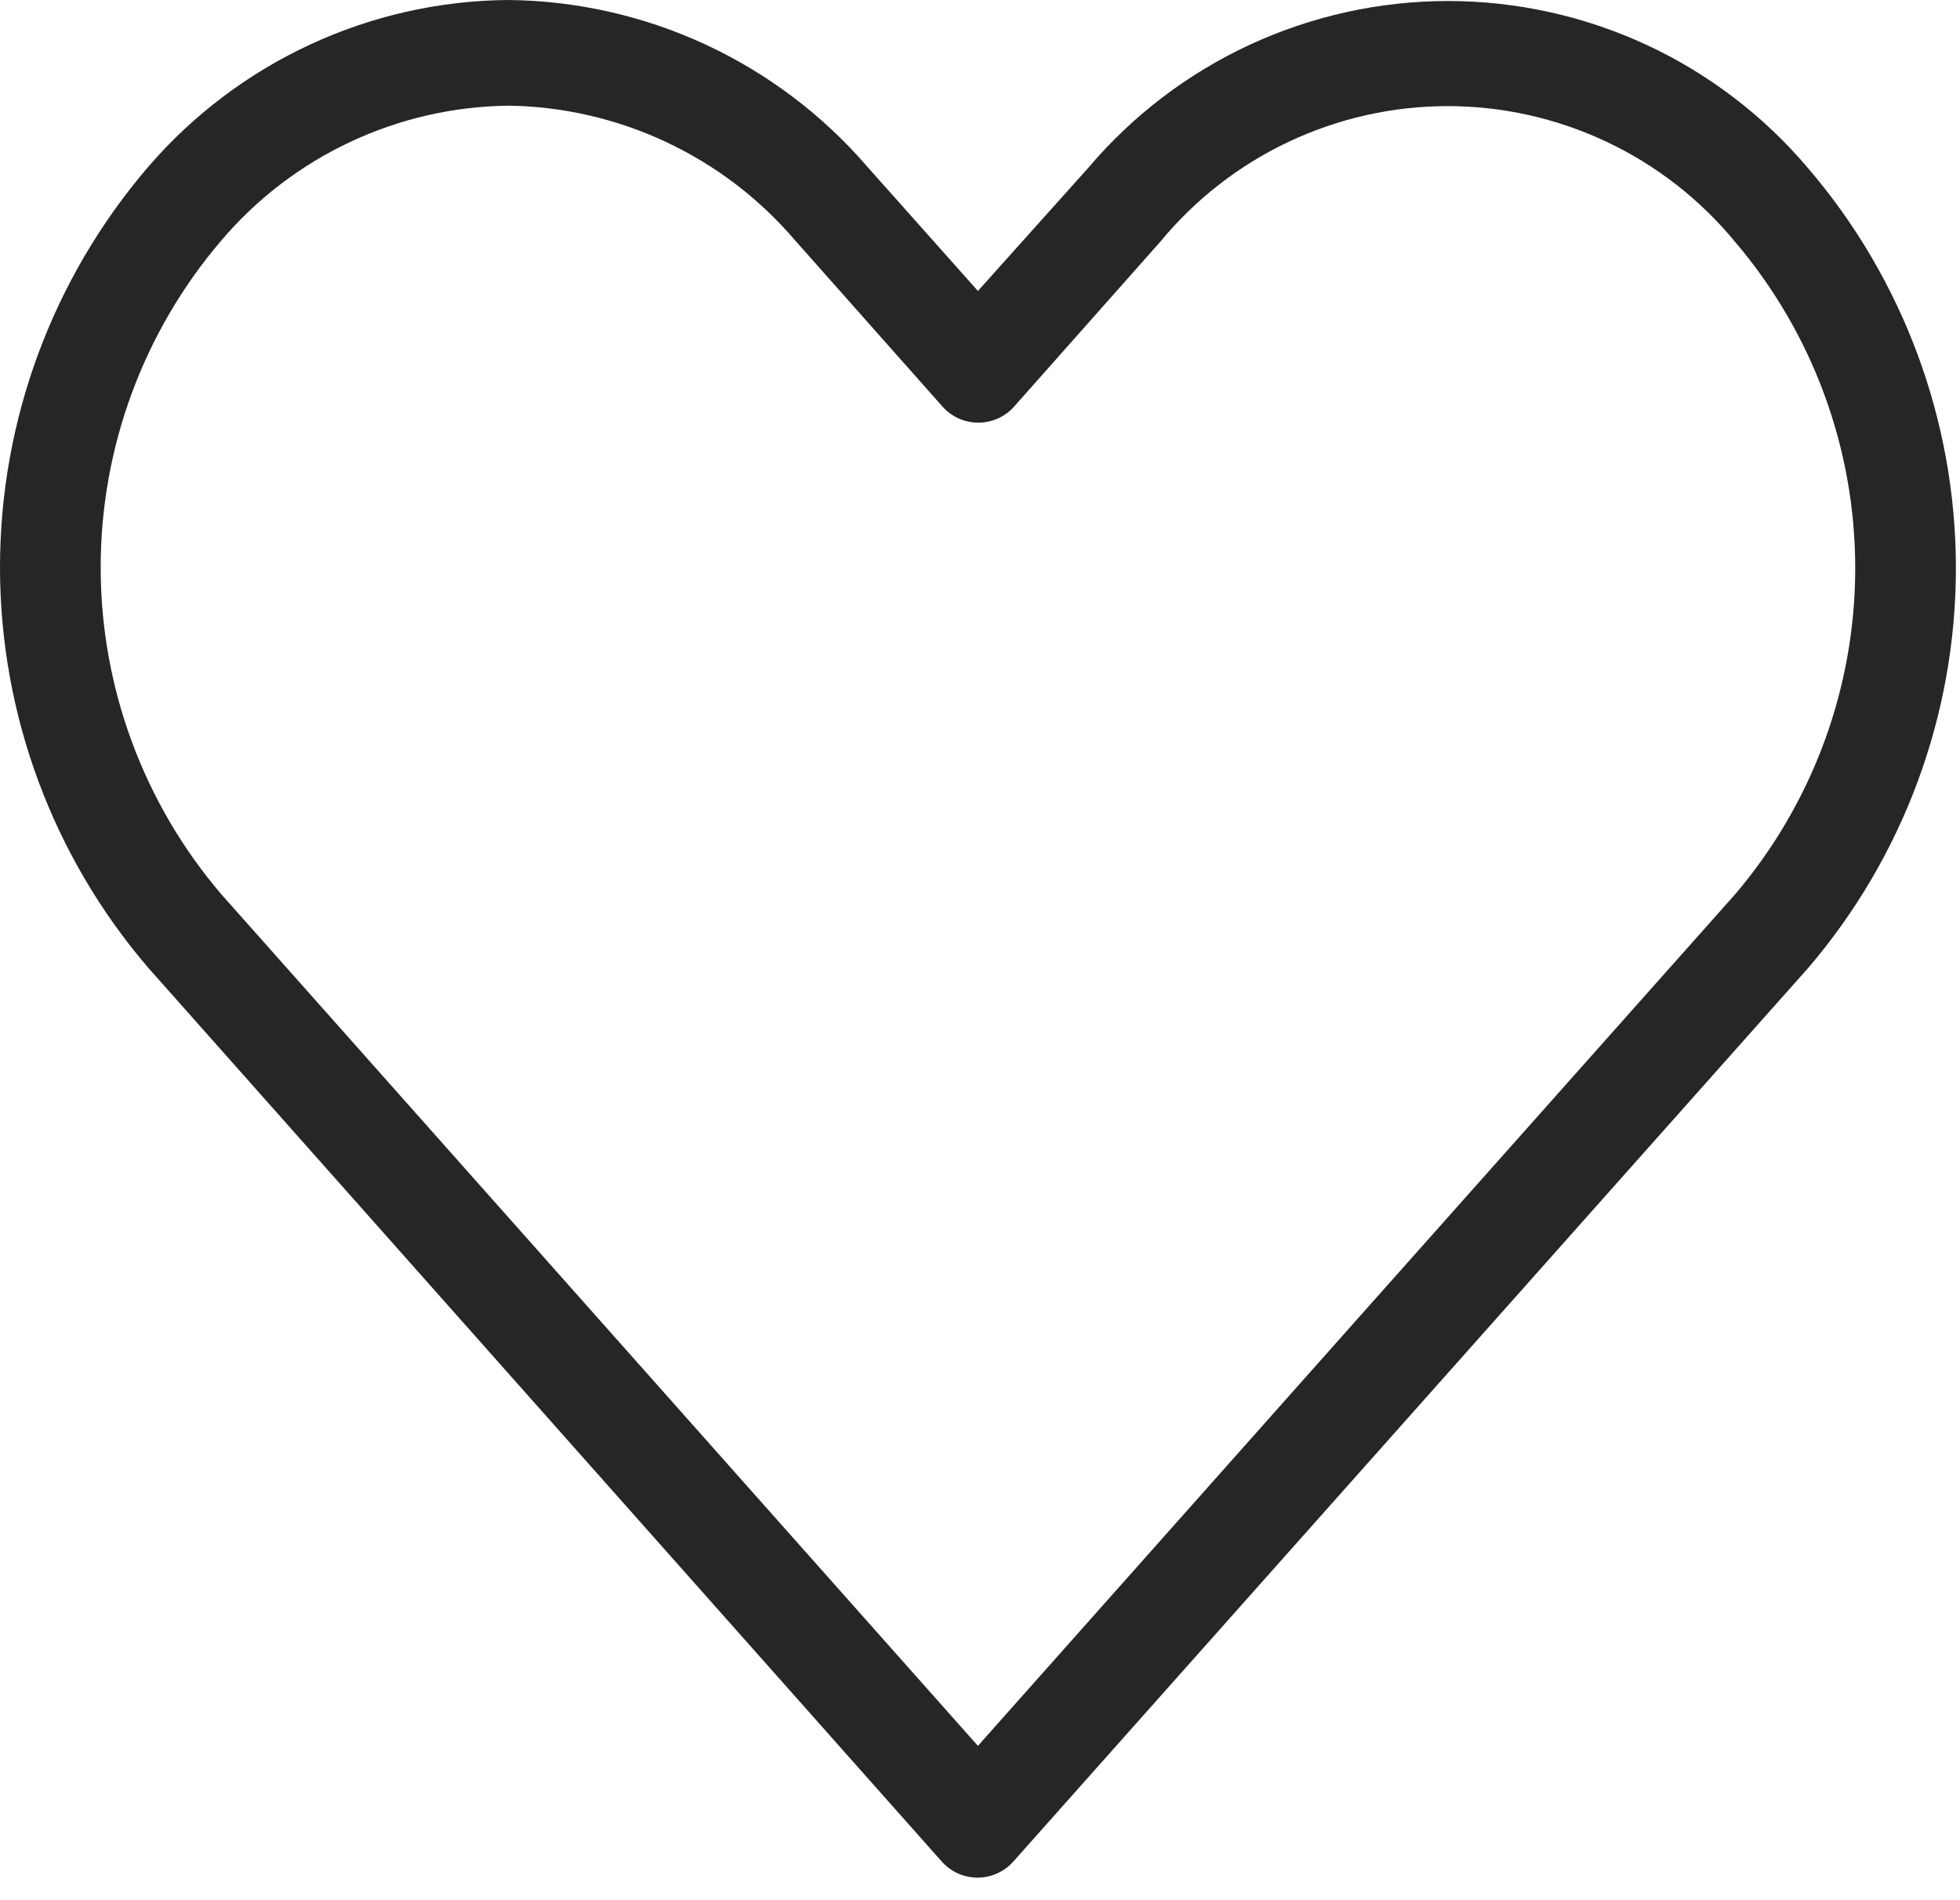 <svg width="33" height="32" viewBox="0 0 33 32" fill="none" xmlns="http://www.w3.org/2000/svg">
<g clip-path="url(#clip0_735_12)">
<path d="M8.55 0C7.399 0.01 6.263 0.266 5.219 0.751C4.175 1.236 3.246 1.938 2.495 2.81C0.885 4.688 -0 7.08 -0 9.553C-0 12.027 0.885 14.419 2.495 16.297L15.845 31.337C15.921 31.426 16.015 31.497 16.121 31.546C16.227 31.595 16.342 31.62 16.459 31.62C16.575 31.62 16.69 31.595 16.796 31.546C16.902 31.497 16.996 31.426 17.072 31.337C21.527 26.329 25.981 21.32 30.435 16.311C32.046 14.434 32.931 12.041 32.931 9.568C32.931 7.094 32.046 4.701 30.435 2.824C29.69 1.945 28.762 1.238 27.717 0.753C26.671 0.269 25.532 0.017 24.38 0.017C23.227 0.017 22.089 0.269 21.043 0.753C19.997 1.238 19.07 1.945 18.325 2.824L16.465 4.9L14.605 2.81C13.854 1.938 12.925 1.236 11.881 0.751C10.837 0.266 9.701 0.01 8.55 0V0ZM8.55 1.779C9.472 1.791 10.382 2 11.216 2.392C12.052 2.784 12.793 3.351 13.391 4.053L15.858 6.835C15.934 6.924 16.028 6.995 16.134 7.044C16.24 7.092 16.355 7.118 16.471 7.118C16.588 7.118 16.703 7.092 16.809 7.044C16.915 6.995 17.009 6.924 17.085 6.835L19.539 4.067C20.127 3.354 20.865 2.78 21.701 2.386C22.537 1.992 23.449 1.787 24.373 1.787C25.298 1.787 26.21 1.992 27.046 2.386C27.882 2.78 28.62 3.354 29.208 4.067C30.517 5.601 31.236 7.551 31.236 9.567C31.236 11.583 30.517 13.533 29.208 15.067C24.959 19.844 20.711 24.622 16.465 29.401L3.722 15.055C2.414 13.521 1.695 11.571 1.695 9.555C1.695 7.539 2.414 5.589 3.722 4.055C4.317 3.353 5.056 2.786 5.889 2.394C6.722 2.001 7.629 1.792 8.55 1.78V1.779Z" fill="#262626"/>
</g>
<defs>
<clipPath id="clip0_735_12">
<rect width="32.931" height="31.62" fill="white"/>
</clipPath>
</defs>
</svg>
